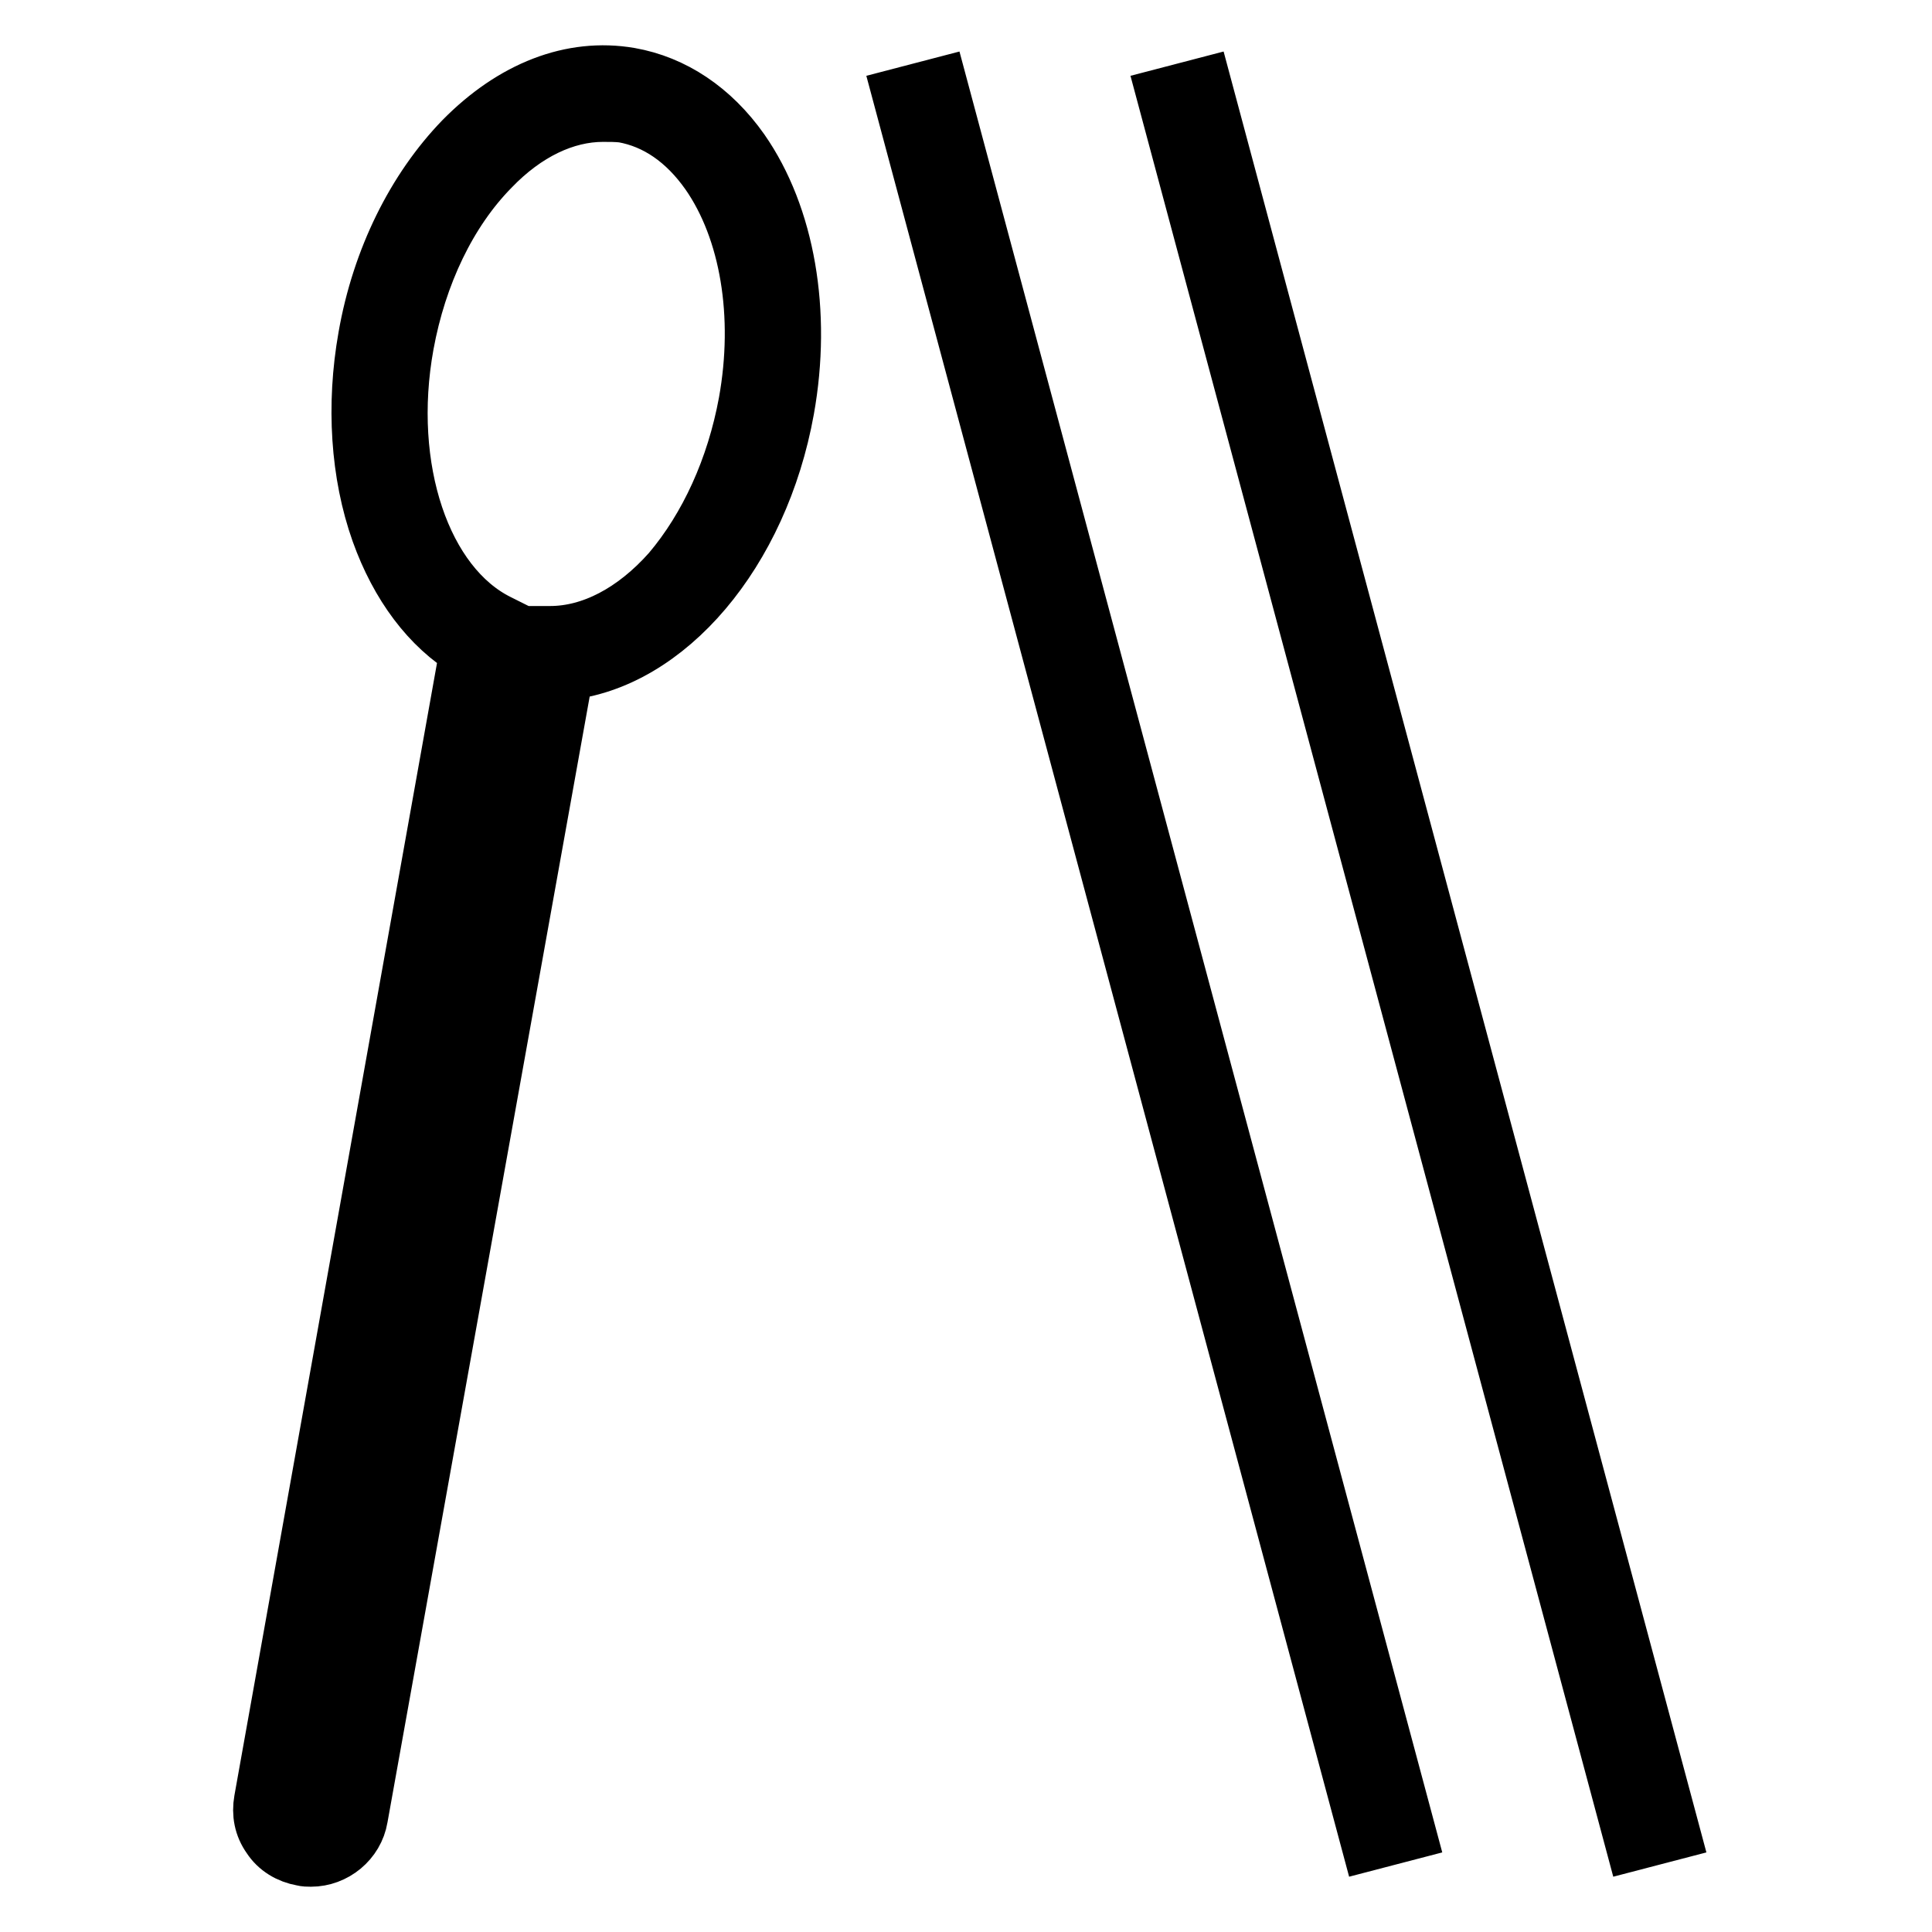 <?xml version="1.0" encoding="utf-8"?>
<!-- Svg Vector Icons : http://www.onlinewebfonts.com/icon -->
<!DOCTYPE svg PUBLIC "-//W3C//DTD SVG 1.1//EN" "http://www.w3.org/Graphics/SVG/1.1/DTD/svg11.dtd">
<svg version="1.1" xmlns="http://www.w3.org/2000/svg" xmlns:xlink="http://www.w3.org/1999/xlink" x="0px" y="0px" viewBox="0 0 256 256" enable-background="new 0 0 256 256" xml:space="preserve">
<g> <path stroke-width="8" fill-opacity="0" stroke="#000000"  d="M41.2,246c-0.4,0-0.7,0-1.1-0.1c-1.7-0.3-3.2-1.2-4.1-2.6c-1-1.4-1.3-3-1-4.7L62.3,86 c-5.2-3.1-9.3-8.6-11.8-15.6c-2.7-7.6-3.3-16.7-1.7-25.7c1.8-10.3,6.4-19.5,12.7-26C68.1,12,75.8,9,83.4,10.3 c5.7,1,10.8,4.4,14.6,9.8c6,8.6,8.2,21.3,5.9,34.1c-3.4,18.9-15.7,33.3-29.2,34.6L47.4,240.8C46.9,243.8,44.2,246,41.2,246z  M79.9,14.8c-5.1,0-10.4,2.5-15,7.3c-5.7,5.8-9.7,14.2-11.4,23.5c-3,16.5,2.3,32.1,12.4,37.1l1.6,0.8l-28,156.1 c-0.1,0.4,0,0.8,0.3,1.1c0.5,0.7,1.5,0.9,2.3,0.4c0.3-0.2,0.6-0.6,0.7-1l28-155.8h2.1c5.6,0,11.3-3,16.1-8.4 C94,70,97.6,62.1,99.2,53.4c2.1-11.6,0.2-23-5.1-30.6c-3.1-4.4-7-7.1-11.5-7.9C81.7,14.8,80.8,14.8,79.9,14.8z M119.7,12.9l4.6-1.2 l61.9,230.9l-4.6,1.2L119.7,12.9L119.7,12.9z M154.7,12.9l4.6-1.2l61.9,230.9l-4.6,1.2L154.7,12.9z"/></g>
</svg>